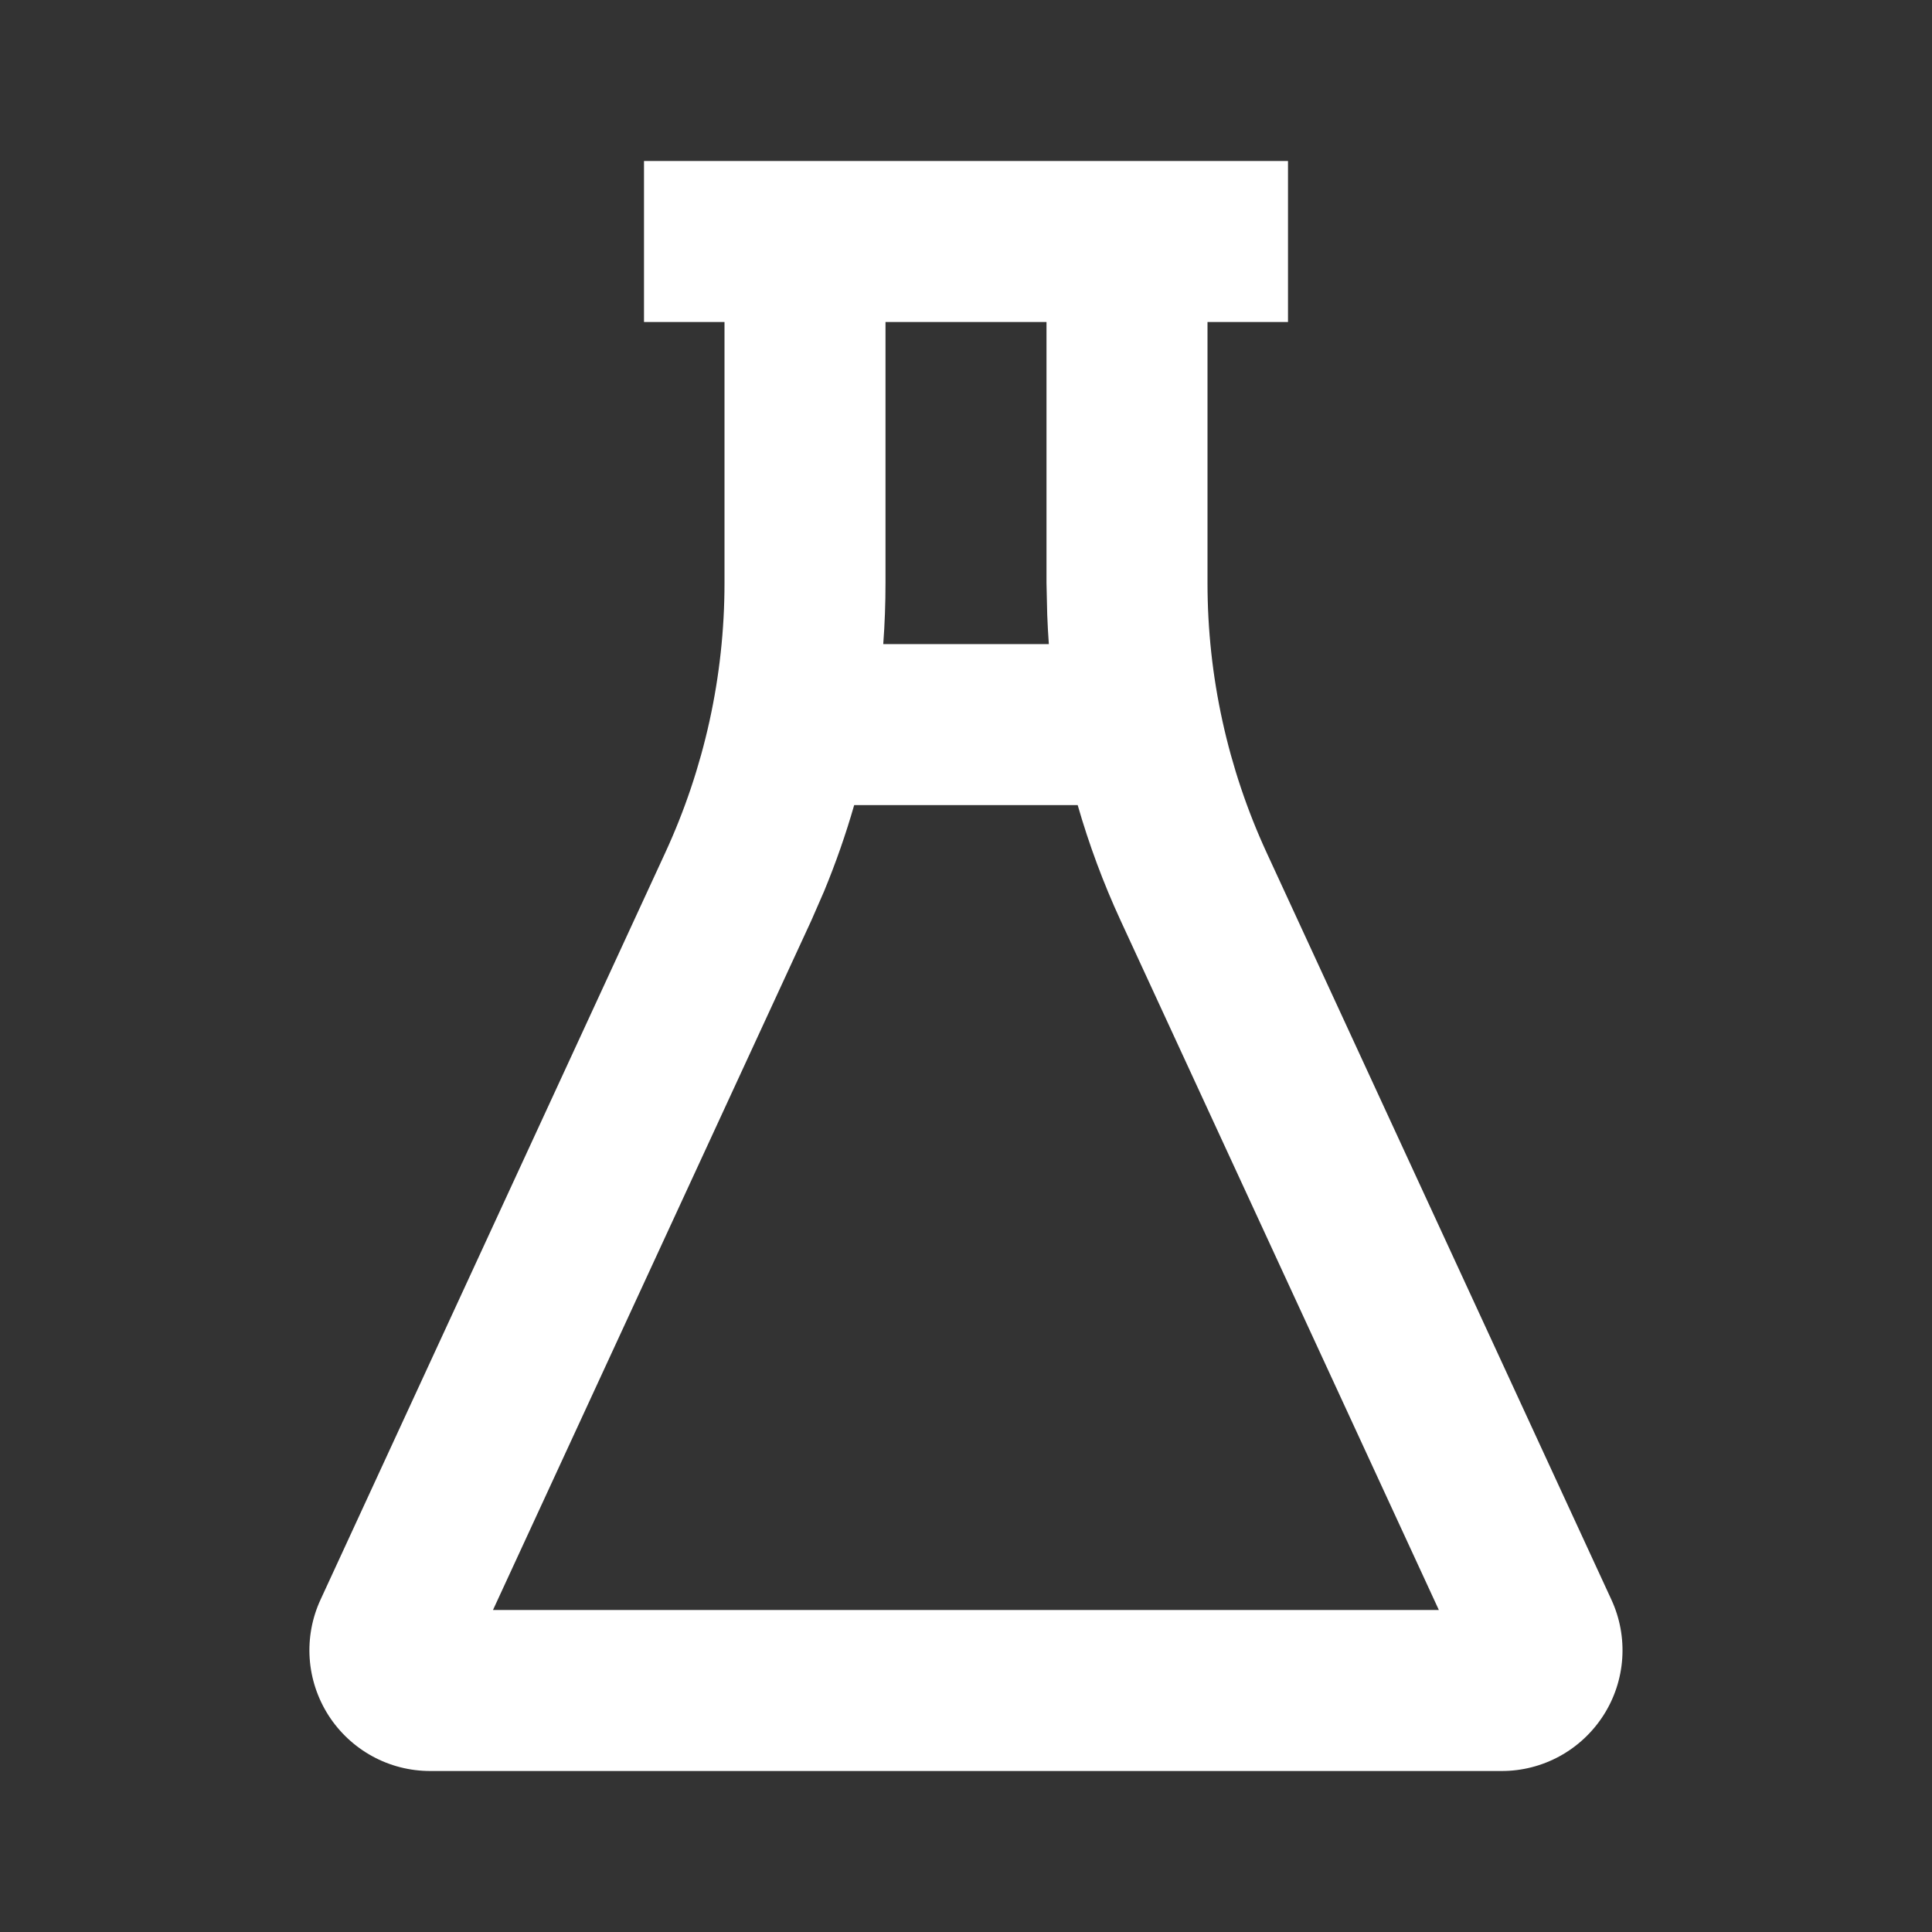 <svg width="24" height="24" viewBox="0 0 24 24" fill="none" xmlns="http://www.w3.org/2000/svg">
<rect x="0" y="0" width="24" height="24" fill="#333333" stroke="none"/>
<path d="M16 2V4H15V7.243C15 8.4 15.251 9.544 15.736 10.595L20.017 19.871C20.123 20.1 20.169 20.351 20.152 20.602C20.135 20.853 20.055 21.096 19.919 21.308C19.783 21.52 19.596 21.695 19.375 21.816C19.154 21.937 18.907 22 18.655 22H5.344C5.092 22 4.844 21.937 4.624 21.816C4.403 21.695 4.216 21.52 4.08 21.308C3.945 21.096 3.864 20.853 3.847 20.602C3.83 20.351 3.876 20.1 3.982 19.871L8.263 10.595C8.748 9.544 9 8.4 9 7.243V4H8V2H16ZM13.387 10.001H10.611C10.507 10.364 10.382 10.721 10.237 11.072L10.079 11.434L6.124 20H17.874L13.92 11.434C13.706 10.97 13.528 10.491 13.387 10M11 7.243C11 7.496 10.991 7.749 10.972 8.001H13.029C13.02 7.88 13.014 7.758 13.009 7.637L13 7.243V4H11V7.243Z" fill="white" style="fill:white;fill-opacity:1;"/>
</svg>
